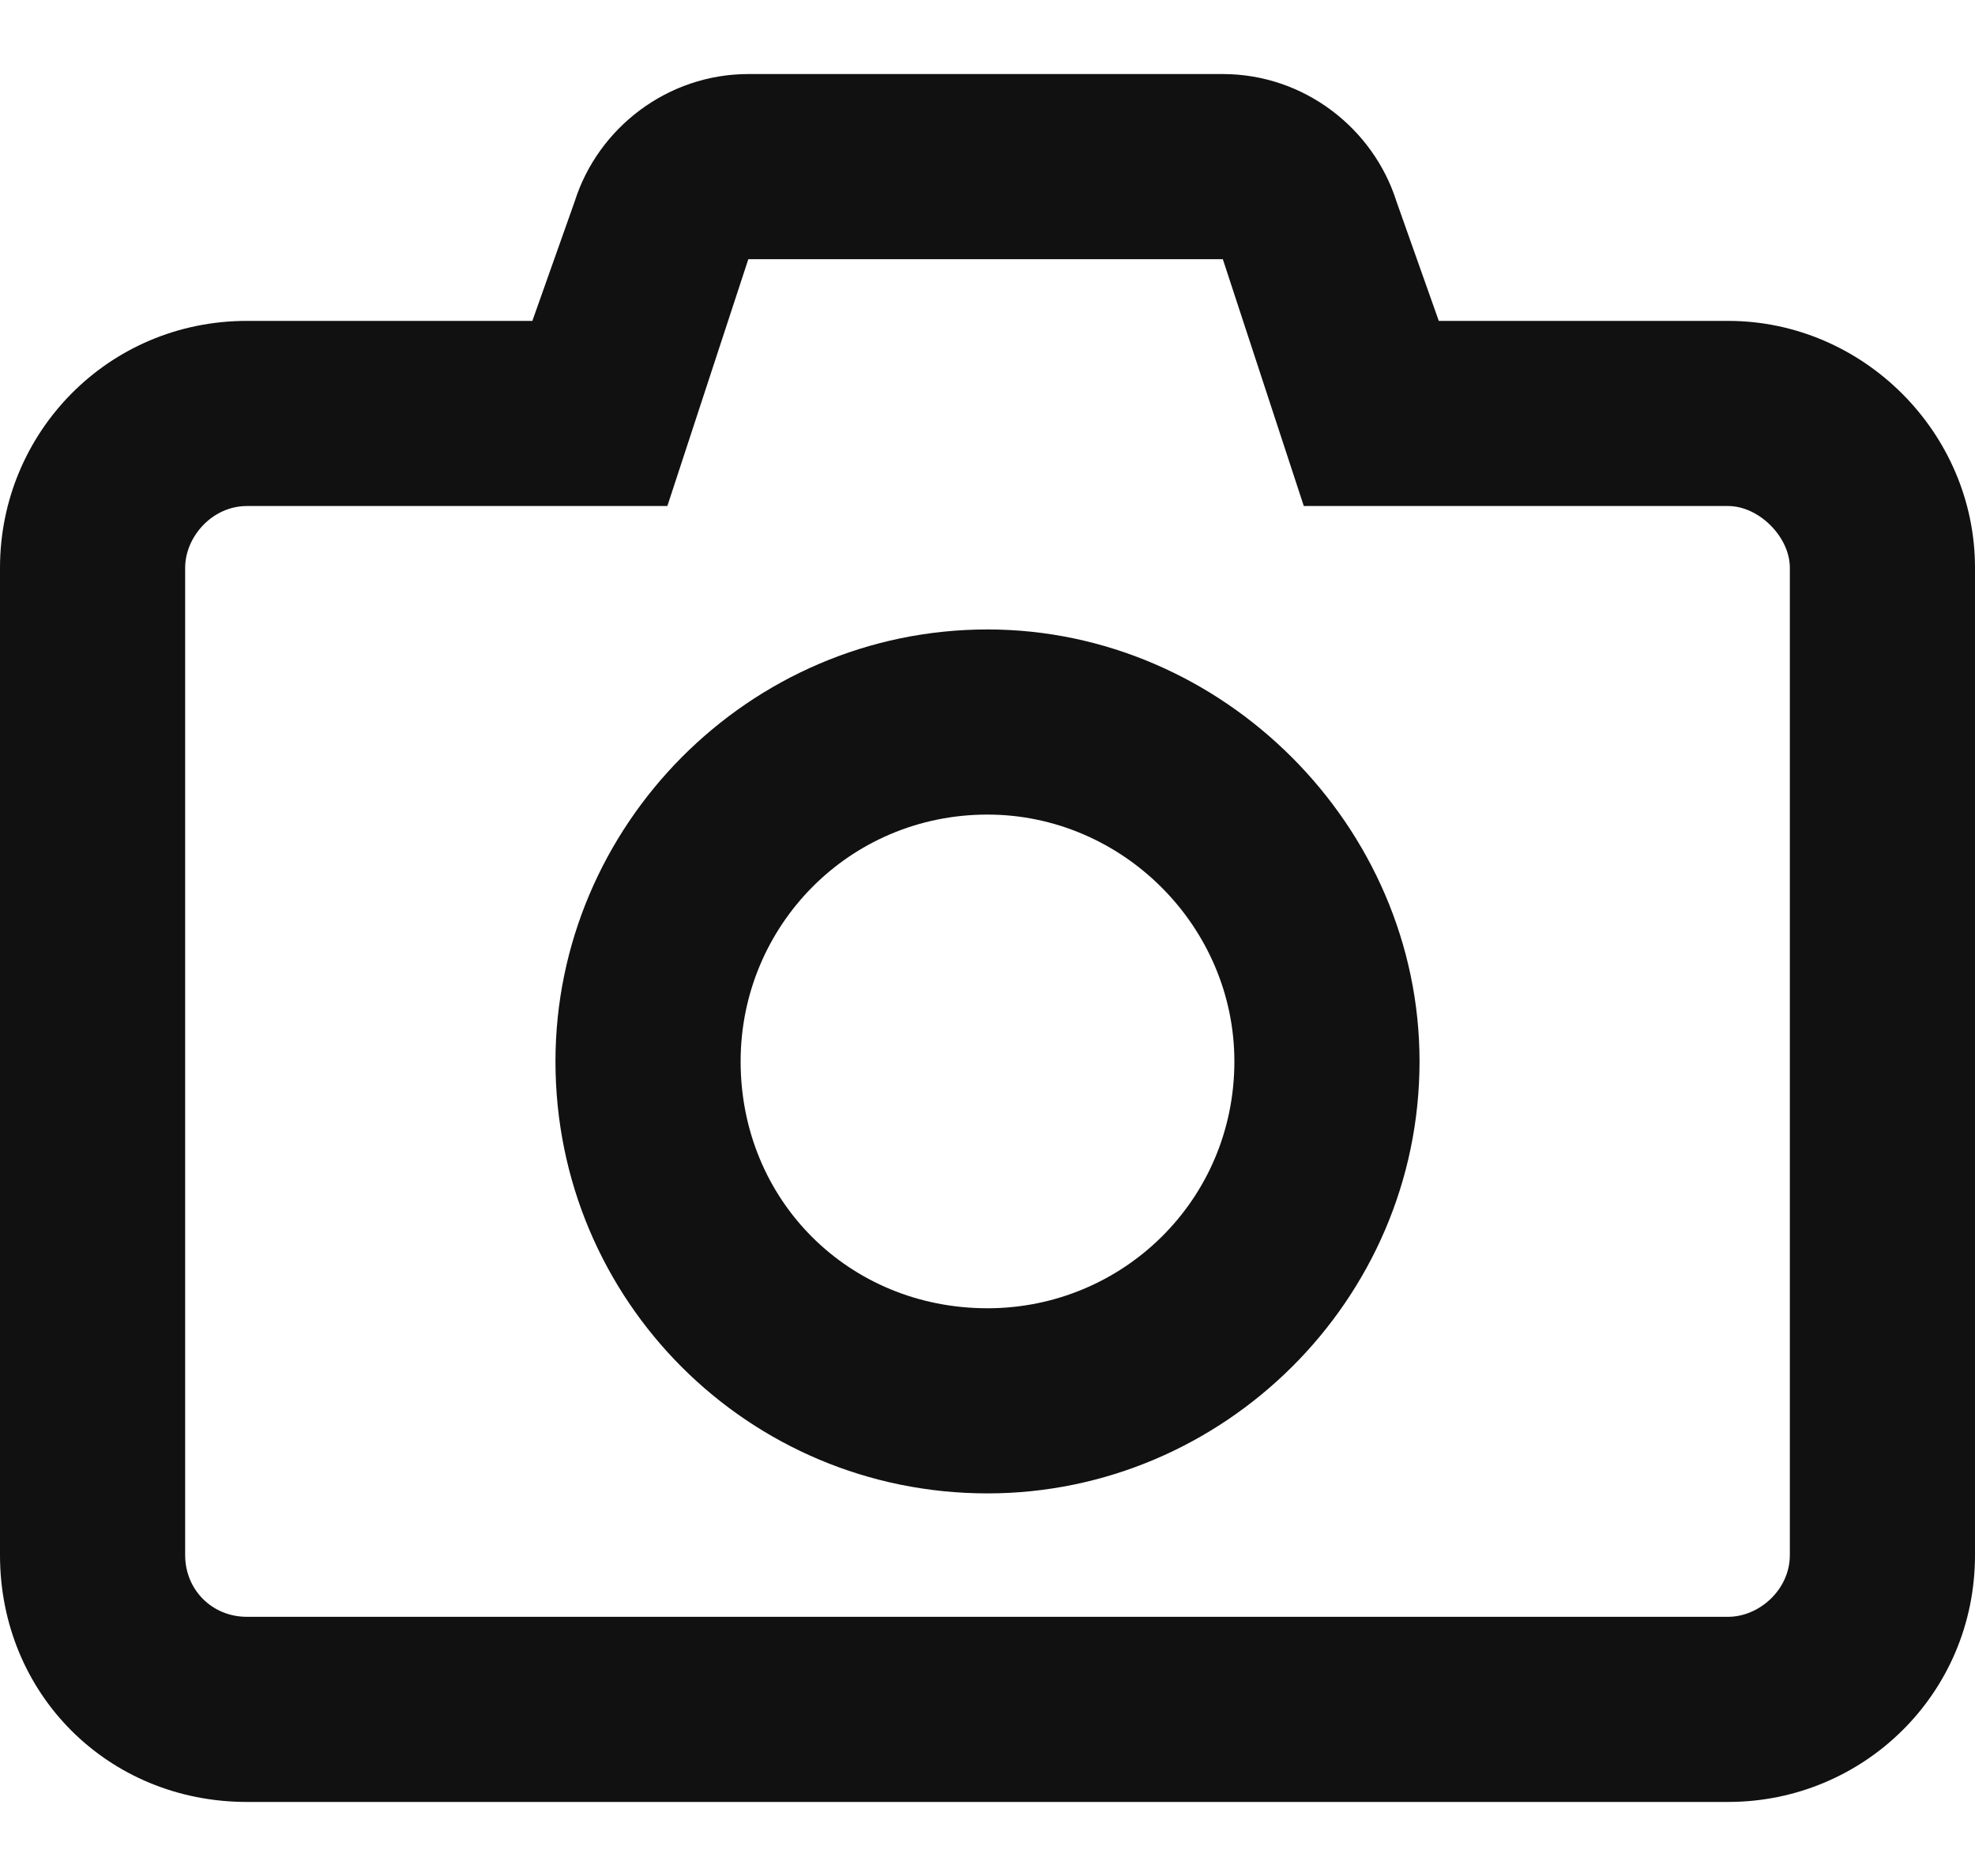 <svg width="20" height="19" viewBox="0 0 20 19" fill="none" xmlns="http://www.w3.org/2000/svg">
<path d="M5.625 10.75C5.625 8.367 7.578 6.375 10 6.375C12.383 6.375 14.375 8.367 14.375 10.75C14.375 13.172 12.383 15.125 10 15.125C7.578 15.125 5.625 13.172 5.625 10.75ZM10 8.25C8.594 8.25 7.5 9.383 7.5 10.75C7.5 12.156 8.594 13.25 10 13.25C11.367 13.25 12.5 12.156 12.5 10.75C12.5 9.383 11.367 8.25 10 8.25ZM14.141 2.039L14.57 3.25H17.5C18.867 3.25 20 4.383 20 5.75V15.75C20 17.156 18.867 18.25 17.5 18.25H2.5C1.094 18.25 0 17.156 0 15.75V5.75C0 4.383 1.094 3.25 2.5 3.25H5.391L5.82 2.039C6.055 1.297 6.758 0.75 7.578 0.75H12.383C13.203 0.75 13.906 1.297 14.141 2.039ZM2.5 5.125C2.148 5.125 1.875 5.438 1.875 5.75V15.75C1.875 16.102 2.148 16.375 2.5 16.375H17.5C17.812 16.375 18.125 16.102 18.125 15.75V5.75C18.125 5.438 17.812 5.125 17.5 5.125H13.203L12.383 2.625H7.578L6.758 5.125H2.5Z" fill="#111111"/>
</svg>
